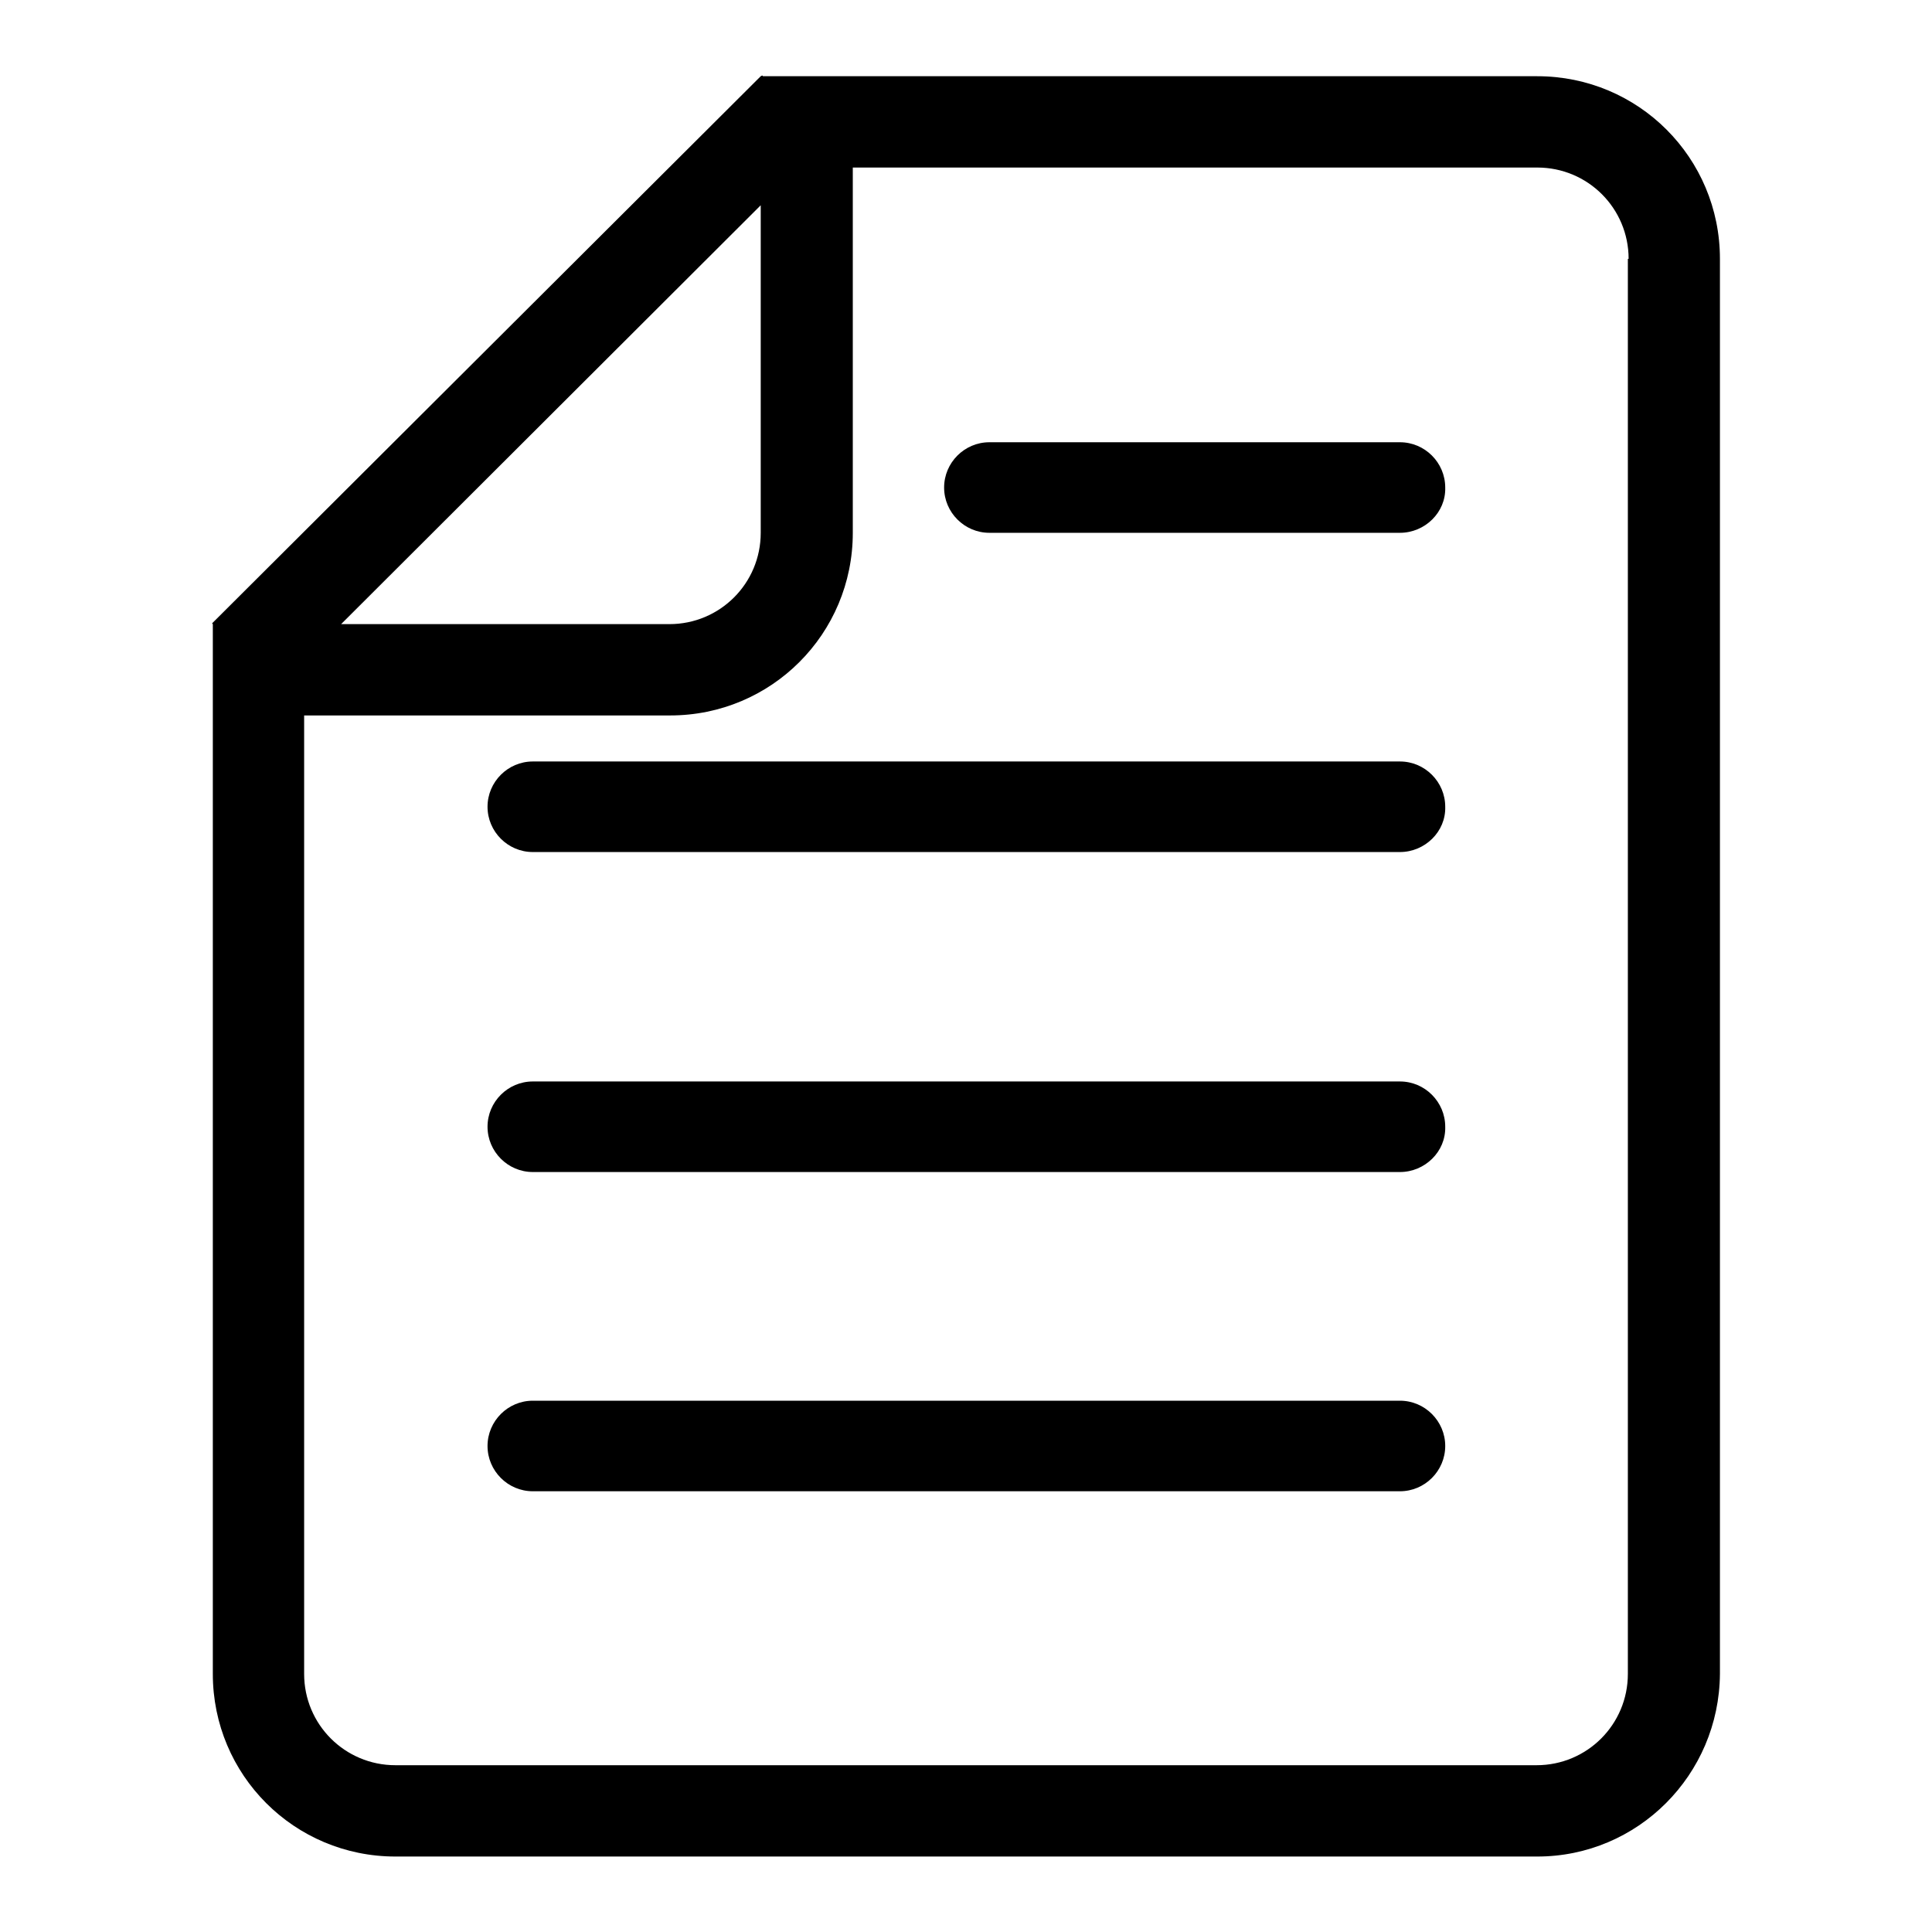 <?xml version="1.0" encoding="utf-8"?>
<!-- Svg Vector Icons : http://www.onlinewebfonts.com/icon -->
<!DOCTYPE svg PUBLIC "-//W3C//DTD SVG 1.1//EN" "http://www.w3.org/Graphics/SVG/1.1/DTD/svg11.dtd">
<svg version="1.1" xmlns="http://www.w3.org/2000/svg" xmlns:xlink="http://www.w3.org/1999/xlink" x="0px" y="0px" viewBox="0 0 256 256" enable-background="new 0 0 256 256" xml:space="preserve">
<g> <path fill="#000000" d="M203.7,246H52.4c-13.4,0-24.2-10.8-24.2-24.2V82.7l-0.1-0.1l72.7-72.5v0h0L101,10l0.1,0.1h102.6 c13.4,0,24.2,10.8,24.2,24.2v187.5C227.8,235.2,217,246,203.7,246z M100.8,27.2L45.2,82.7h43.5c6.7,0,12.1-5.4,12.1-12.1V27.2z  M215.8,34.3c0-6.7-5.4-12.1-12.1-12.1h-90.7v48.4c0,13.4-10.8,24.2-24.2,24.2H40.3v127c0,6.7,5.4,12.1,12.1,12.1h151.2 c6.7,0,12.1-5.4,12.1-12.1V34.3z M185.5,197.6H70.6c-3.3,0-6-2.7-6-6s2.7-6,6-6h114.9c3.3,0,6,2.7,6,6S188.8,197.6,185.5,197.6z  M185.5,155.3H70.6c-3.3,0-6-2.7-6-6c0-3.3,2.7-6,6-6h114.9c3.3,0,6,2.7,6,6C191.6,152.6,188.8,155.3,185.5,155.3z M185.5,112.9 H70.6c-3.3,0-6-2.7-6-6c0-3.3,2.7-6,6-6h114.9c3.3,0,6,2.7,6,6C191.6,110.2,188.8,112.9,185.5,112.9z M185.5,70.6h-54.4 c-3.3,0-6-2.7-6-6c0-3.3,2.7-6,6-6h54.4c3.3,0,6,2.7,6,6C191.6,67.9,188.8,70.6,185.5,70.6z"/></g>
</svg>
